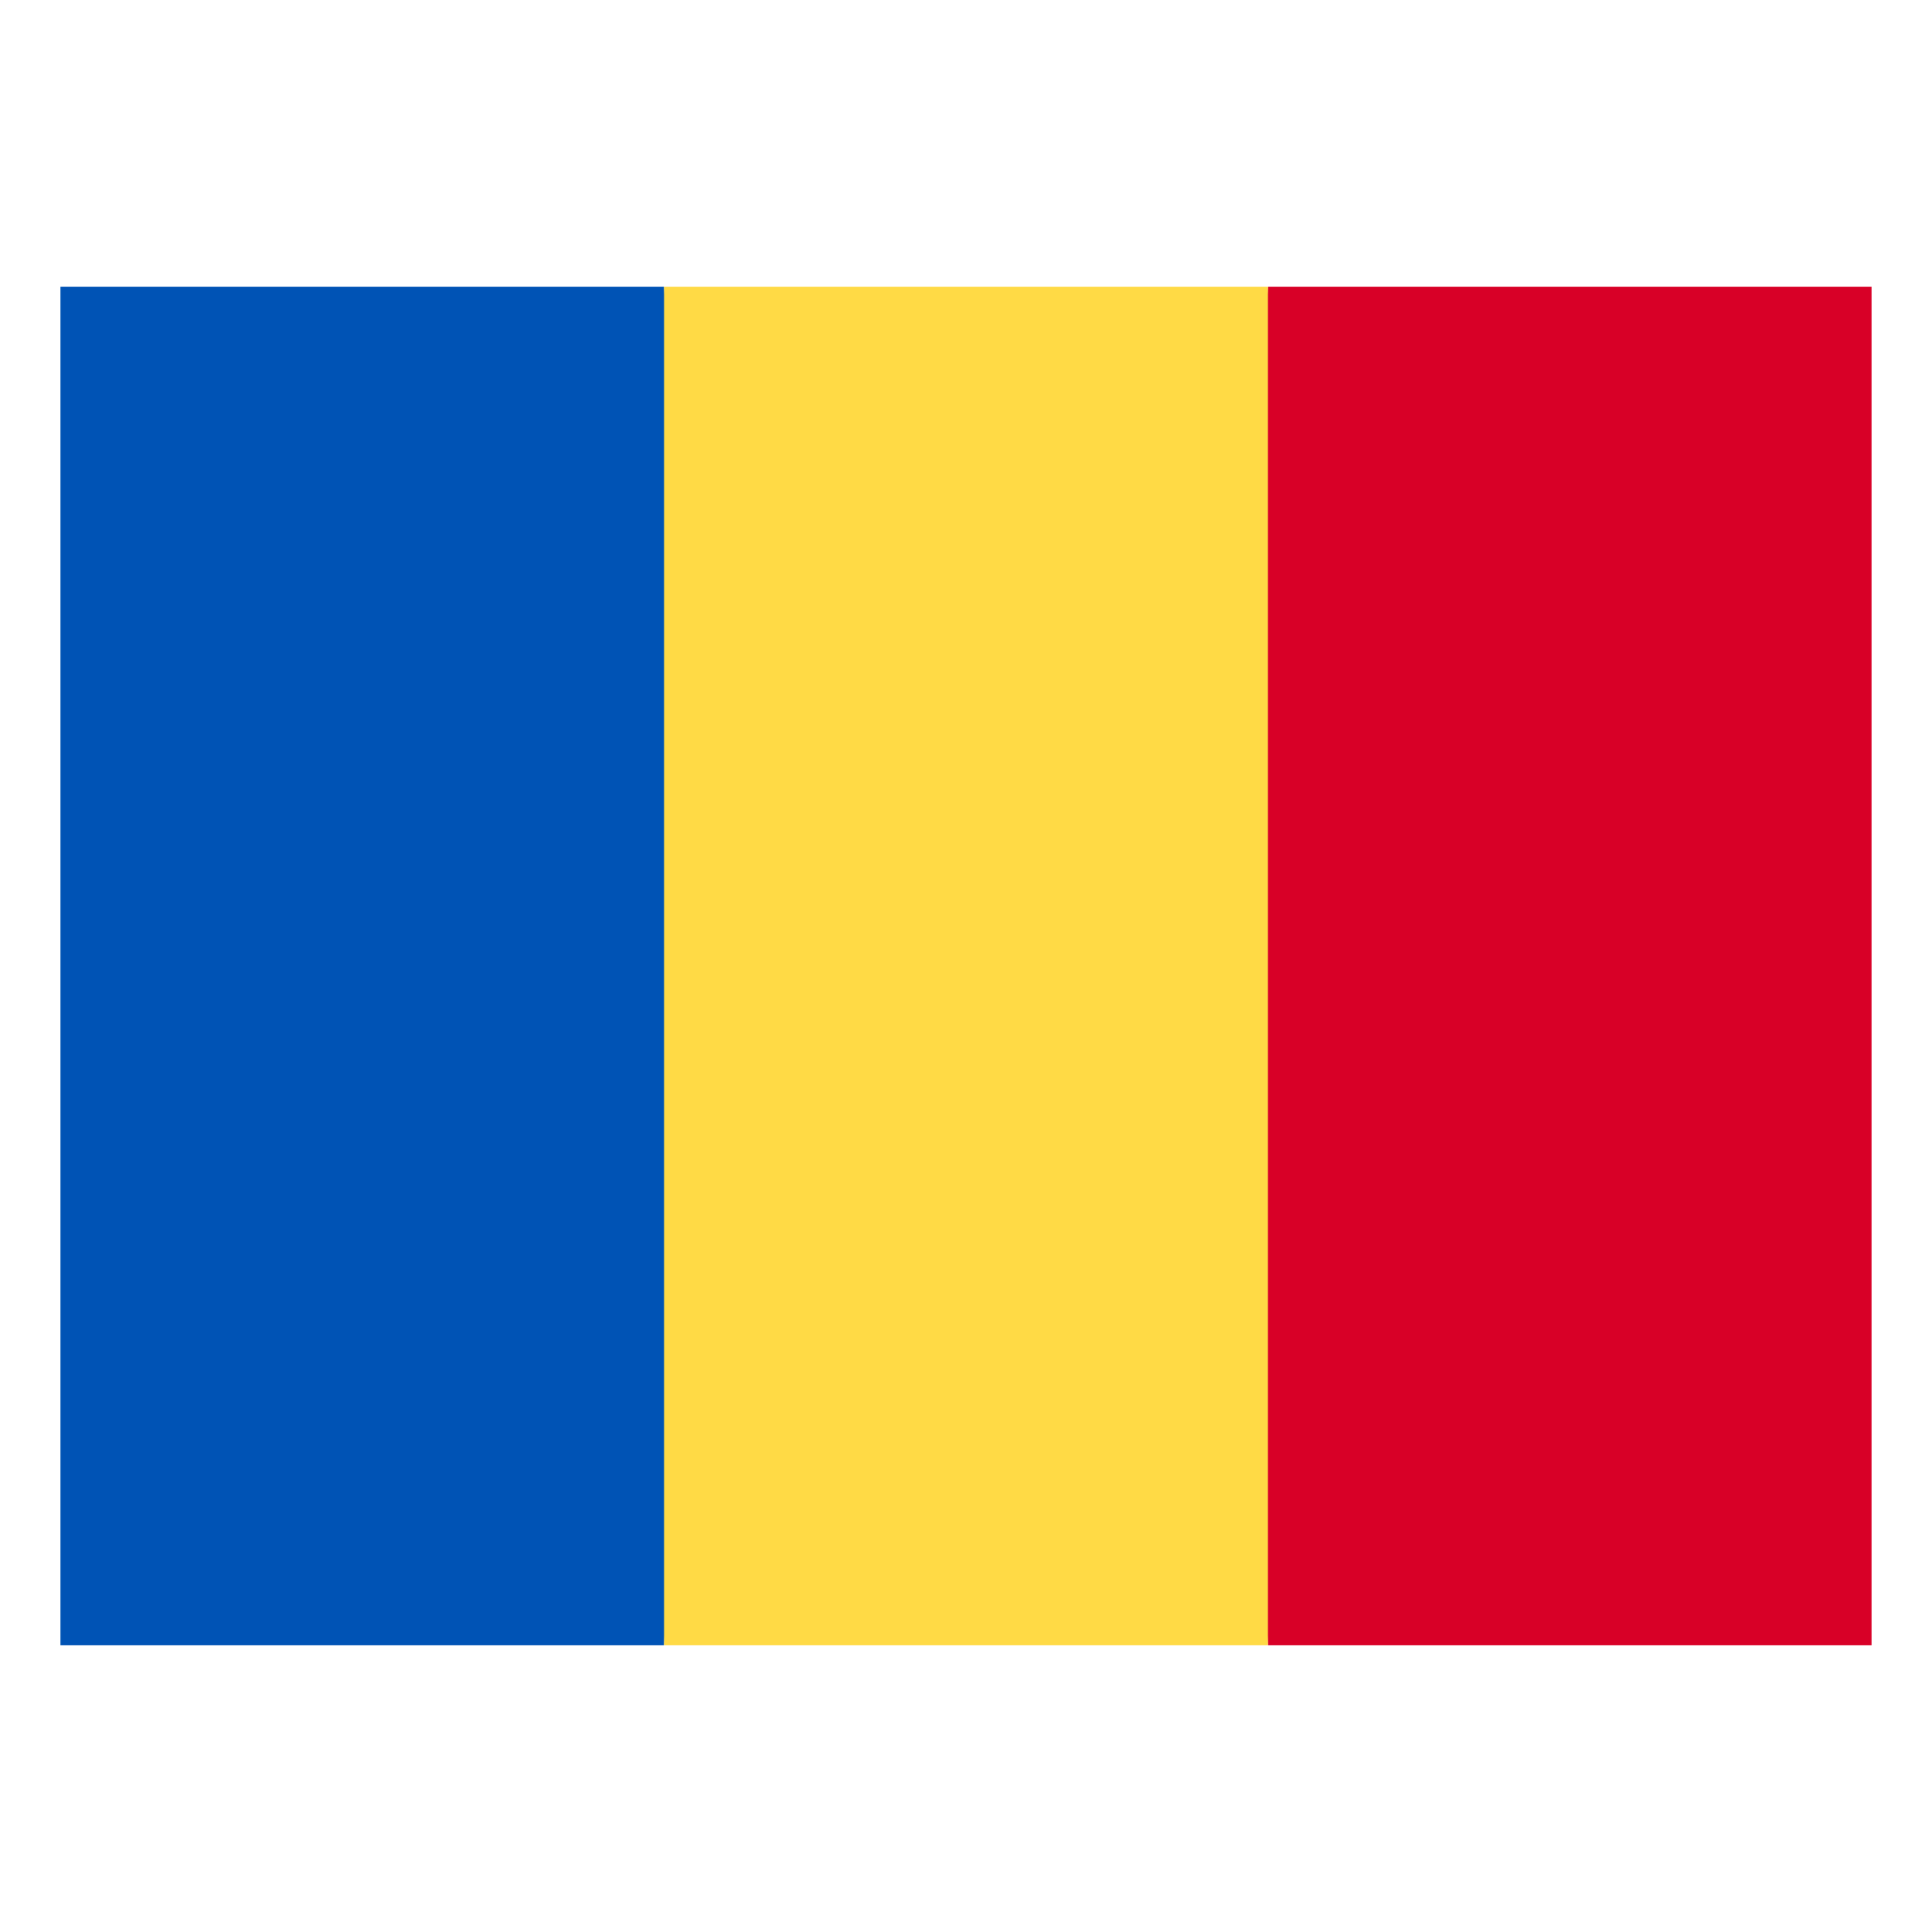 <svg enable-background="new 0 0 512 512" height="512" viewBox="0 0 512 512" width="512" xmlns="http://www.w3.org/2000/svg"><g id="_x31_01_x2C__Romania_x2C__country_x2C__national_x2C__flag_x2C__world_flag"><g id="XMLID_684_"><path id="XMLID_91_" d="m176 436h-160v-360h160l10 160z" fill="#0053b5"/><path id="XMLID_90_" d="m496 436h-160l-10-200 10-160h160z" fill="#d80027"/><path id="XMLID_89_" d="m176 76h160v360h-160z" fill="#ffda45"/></g></g></svg>